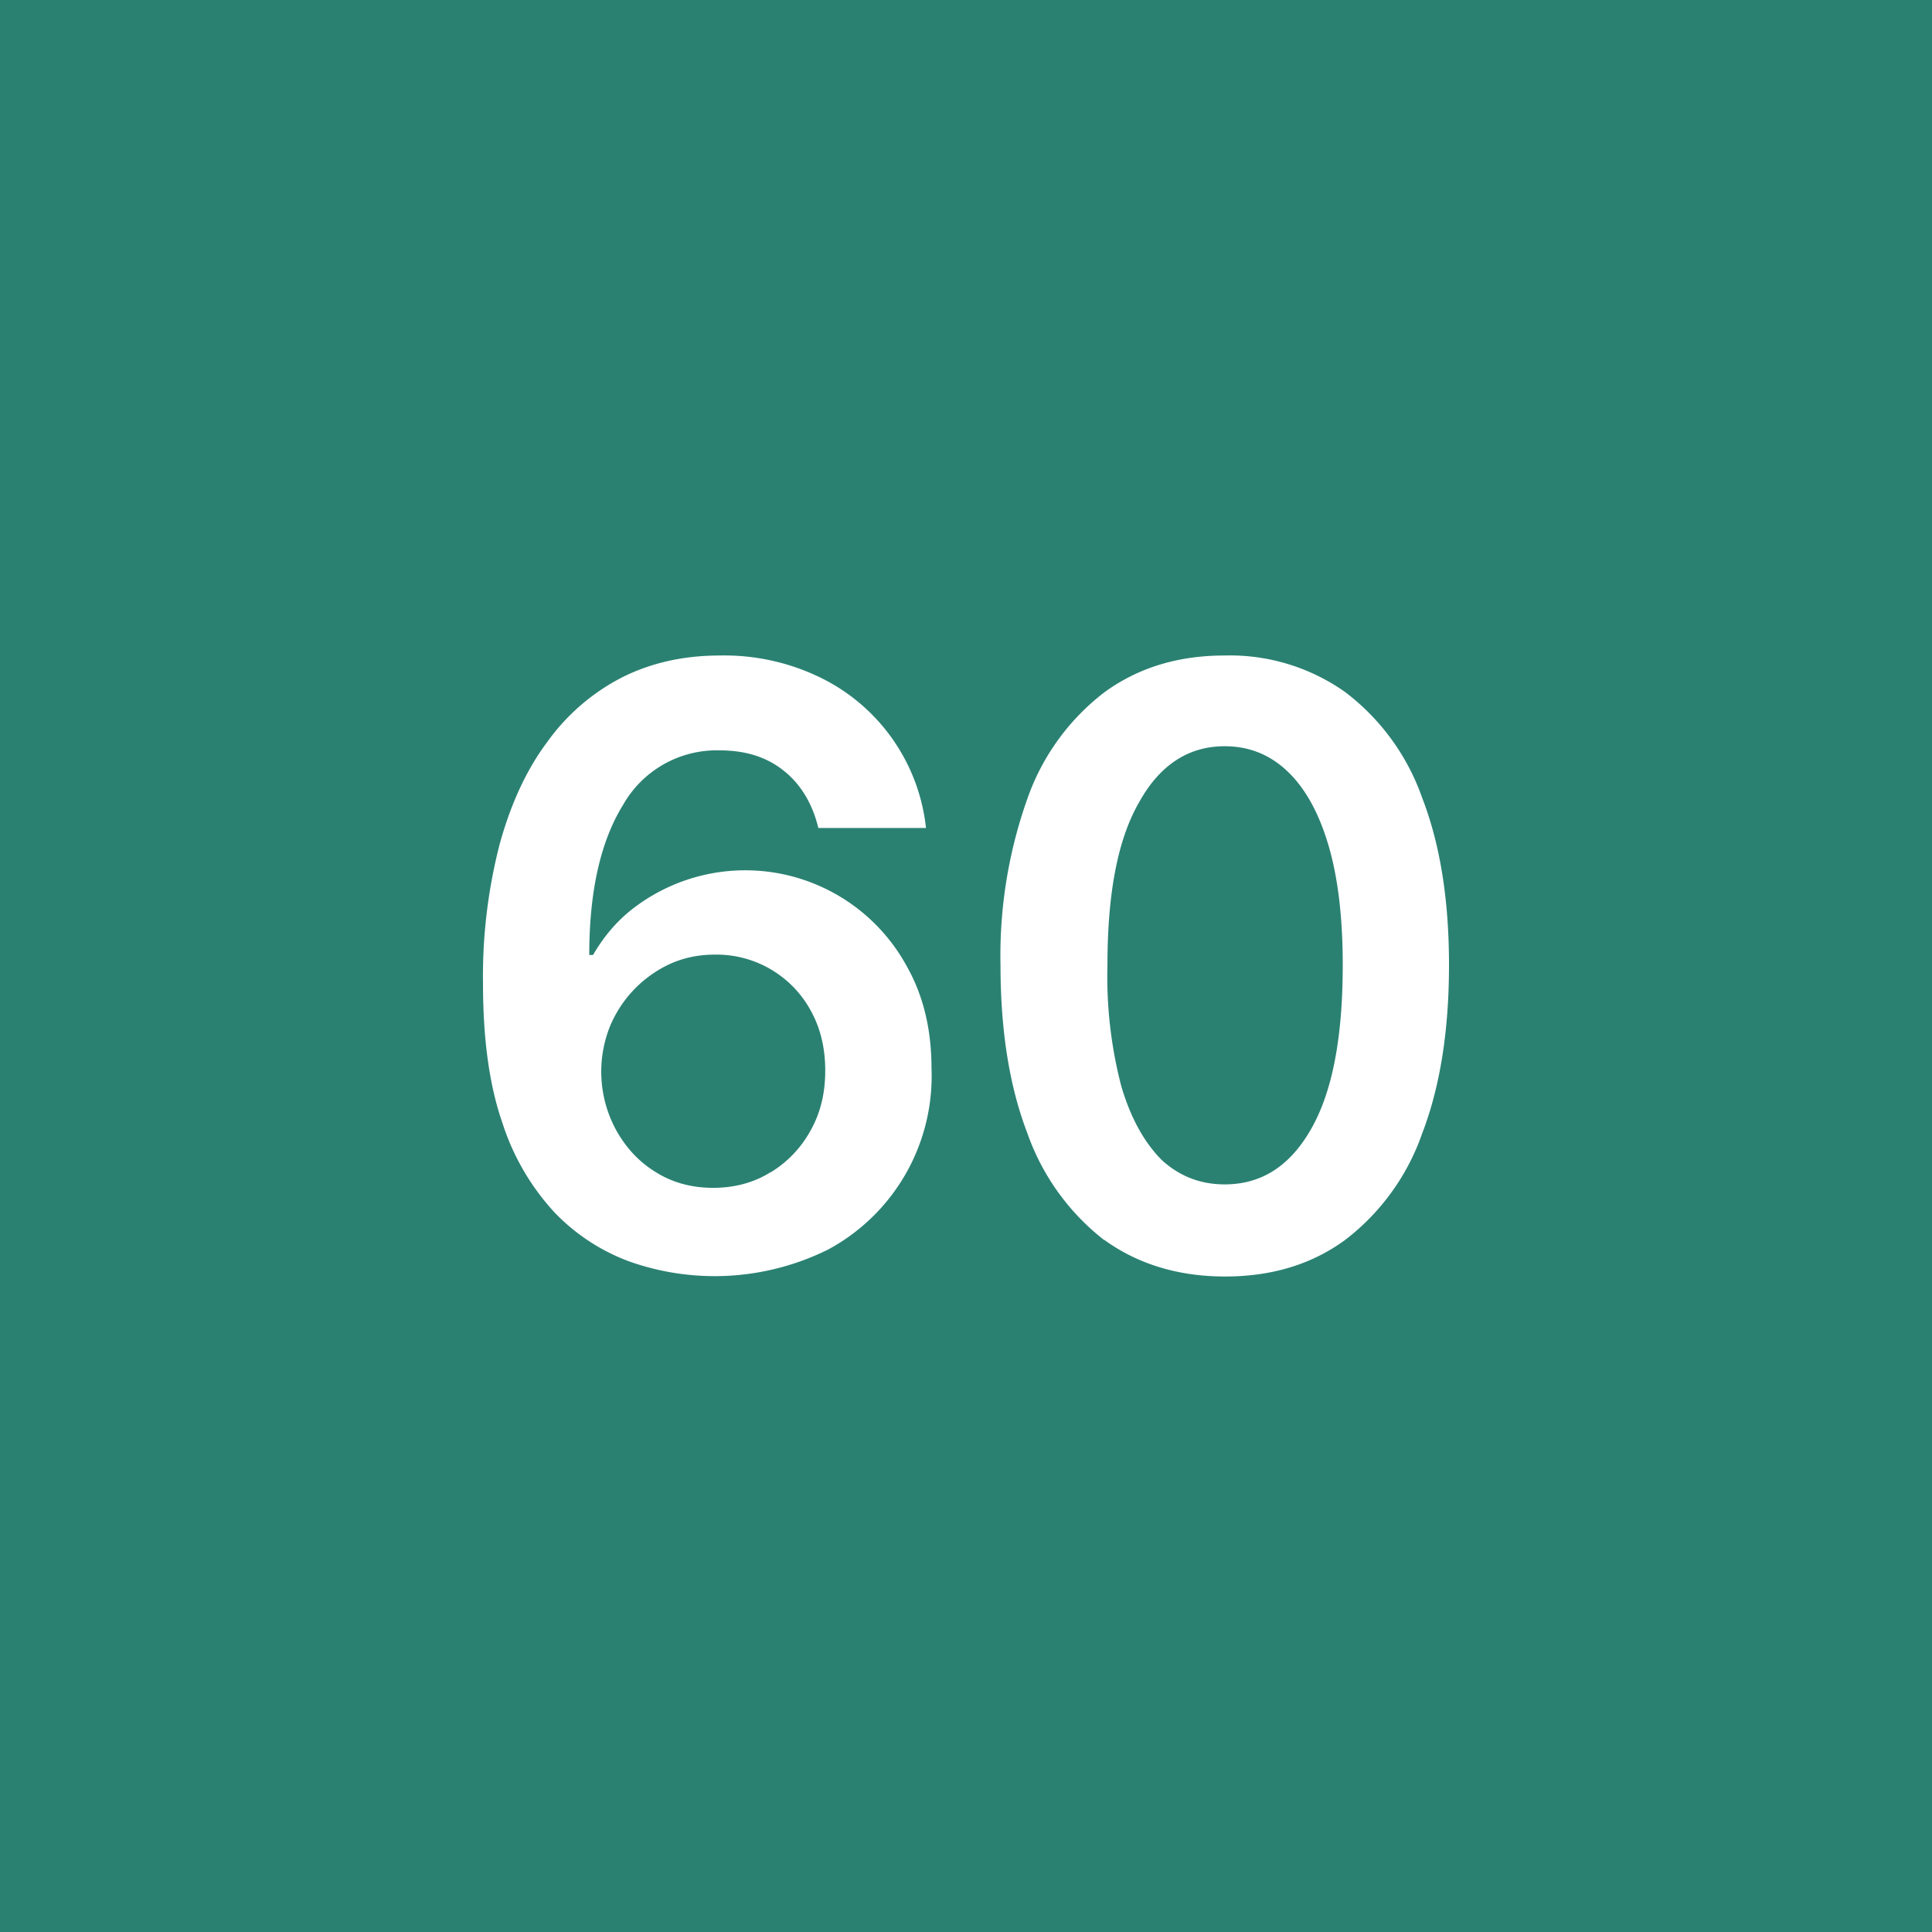 <!-- by TradingView --><svg width="56" height="56" viewBox="0 0 56 56" xmlns="http://www.w3.org/2000/svg"><path fill="#2A8172" d="M0 0h56v56H0z"/><path d="M18.23 36.56a7.4 7.4 0 0 0 5.77-.34 5.71 5.71 0 0 0 3-5.26c0-1.1-.23-2.09-.71-2.94a5.33 5.33 0 0 0-8-1.64c-.45.36-.81.8-1.1 1.3h-.11c0-1.85.33-3.3.98-4.35a3.12 3.12 0 0 1 2.8-1.58c.76 0 1.38.2 1.87.6.5.4.83.98.99 1.65h3.12a5.5 5.5 0 0 0-3.04-4.35 6.35 6.35 0 0 0-2.93-.65c-1.05 0-2 .21-2.85.64a6.08 6.08 0 0 0-2.16 1.87c-.6.8-1.06 1.8-1.38 2.97A15.33 15.33 0 0 0 14 28.5c0 1.6.18 2.95.56 4.04a6.94 6.94 0 0 0 1.52 2.61 5.77 5.77 0 0 0 2.15 1.41Zm4.1-2.58c-.48.3-1.04.45-1.66.45-.62 0-1.18-.15-1.67-.46-.49-.3-.87-.72-1.15-1.23a3.54 3.54 0 0 1-.17-2.99 3.45 3.45 0 0 1 1.74-1.81c.4-.18.83-.27 1.3-.27a3.11 3.11 0 0 1 2.8 1.66c.27.5.4 1.07.4 1.7 0 .64-.13 1.21-.42 1.73-.28.51-.67.92-1.16 1.22Zm9.68 1.96c.97.7 2.14 1.06 3.5 1.06 1.35 0 2.51-.35 3.48-1.06a6.63 6.63 0 0 0 2.23-3.08c.52-1.35.78-2.98.78-4.89 0-1.9-.26-3.51-.78-4.85a6.57 6.57 0 0 0-2.23-3.06A5.78 5.78 0 0 0 35.5 19c-1.35 0-2.5.35-3.48 1.06a6.65 6.65 0 0 0-2.23 3.06 13.58 13.58 0 0 0-.79 4.85c0 1.9.26 3.53.78 4.88A6.76 6.76 0 0 0 32 35.94ZM38 32.73c-.61 1.07-1.44 1.6-2.5 1.6-.7 0-1.3-.23-1.82-.7-.5-.5-.9-1.2-1.18-2.15a12.6 12.6 0 0 1-.4-3.51c0-2.08.3-3.65.92-4.72.6-1.08 1.43-1.62 2.48-1.62.7 0 1.3.24 1.81.72s.91 1.19 1.19 2.13c.28.94.42 2.1.42 3.49 0 2.1-.3 3.68-.92 4.76Z" fill="#fff"/></svg>